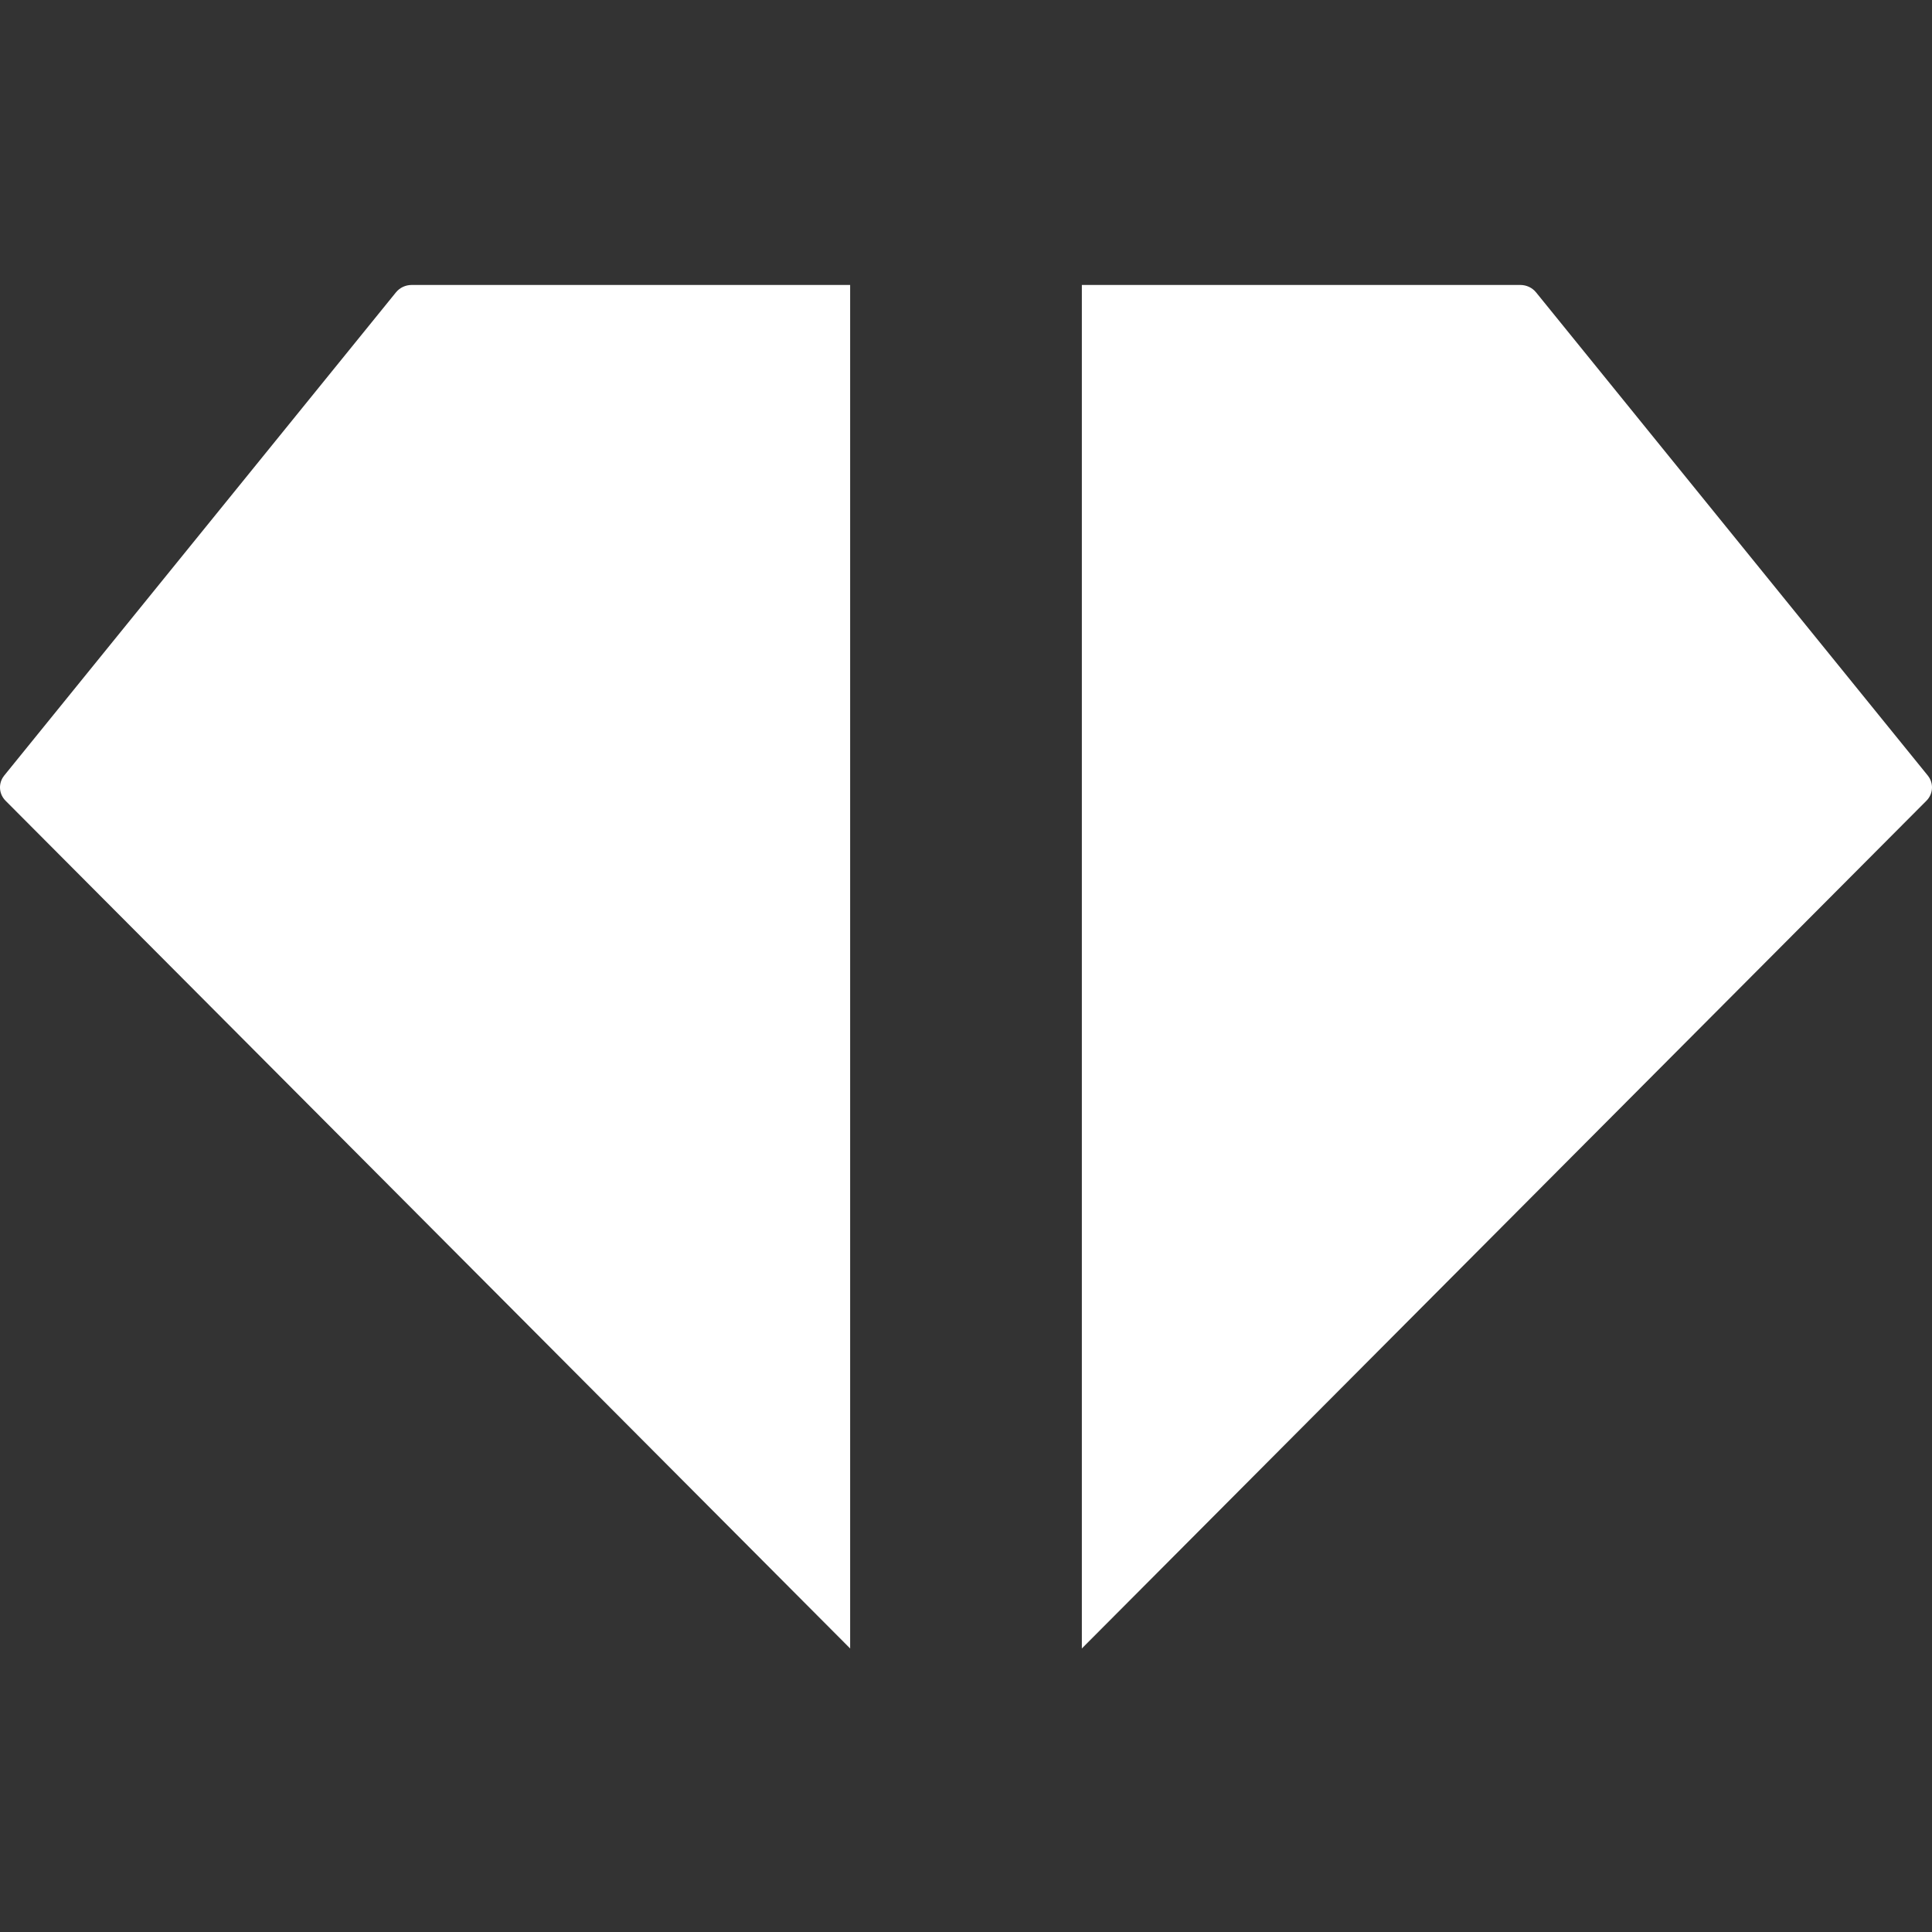   <svg
      width="44px"
      height="44px"
      viewBox="0 0 400 400"
      fill="none"
      xmlns="http://www.w3.org/2000/svg"
    >
      <rect x="0" y="0" width="400" height="400" fill="#333333" stroke="none"/>
      <path
        fill-rule="evenodd"
        clipRule="evenodd"
        d="M176.013 59V341.298L1.154 165.786C-0.154 164.474 -0.362 162.493 0.59 160.966L0.878 160.562L81.979 60.528C82.76 59.563 83.957 59 85.225 59H176.013Z"
        fill="white"
      />
      <path
        fillRule="evenodd"
        clipRule="evenodd"
        d="M223.985 59V341.298L398.846 165.786C400.153 164.474 400.362 162.493 399.41 160.966L399.122 160.562L318.021 60.528C317.239 59.563 316.043 59 314.776 59H223.985Z"
        fill="white"
      />
    </svg>